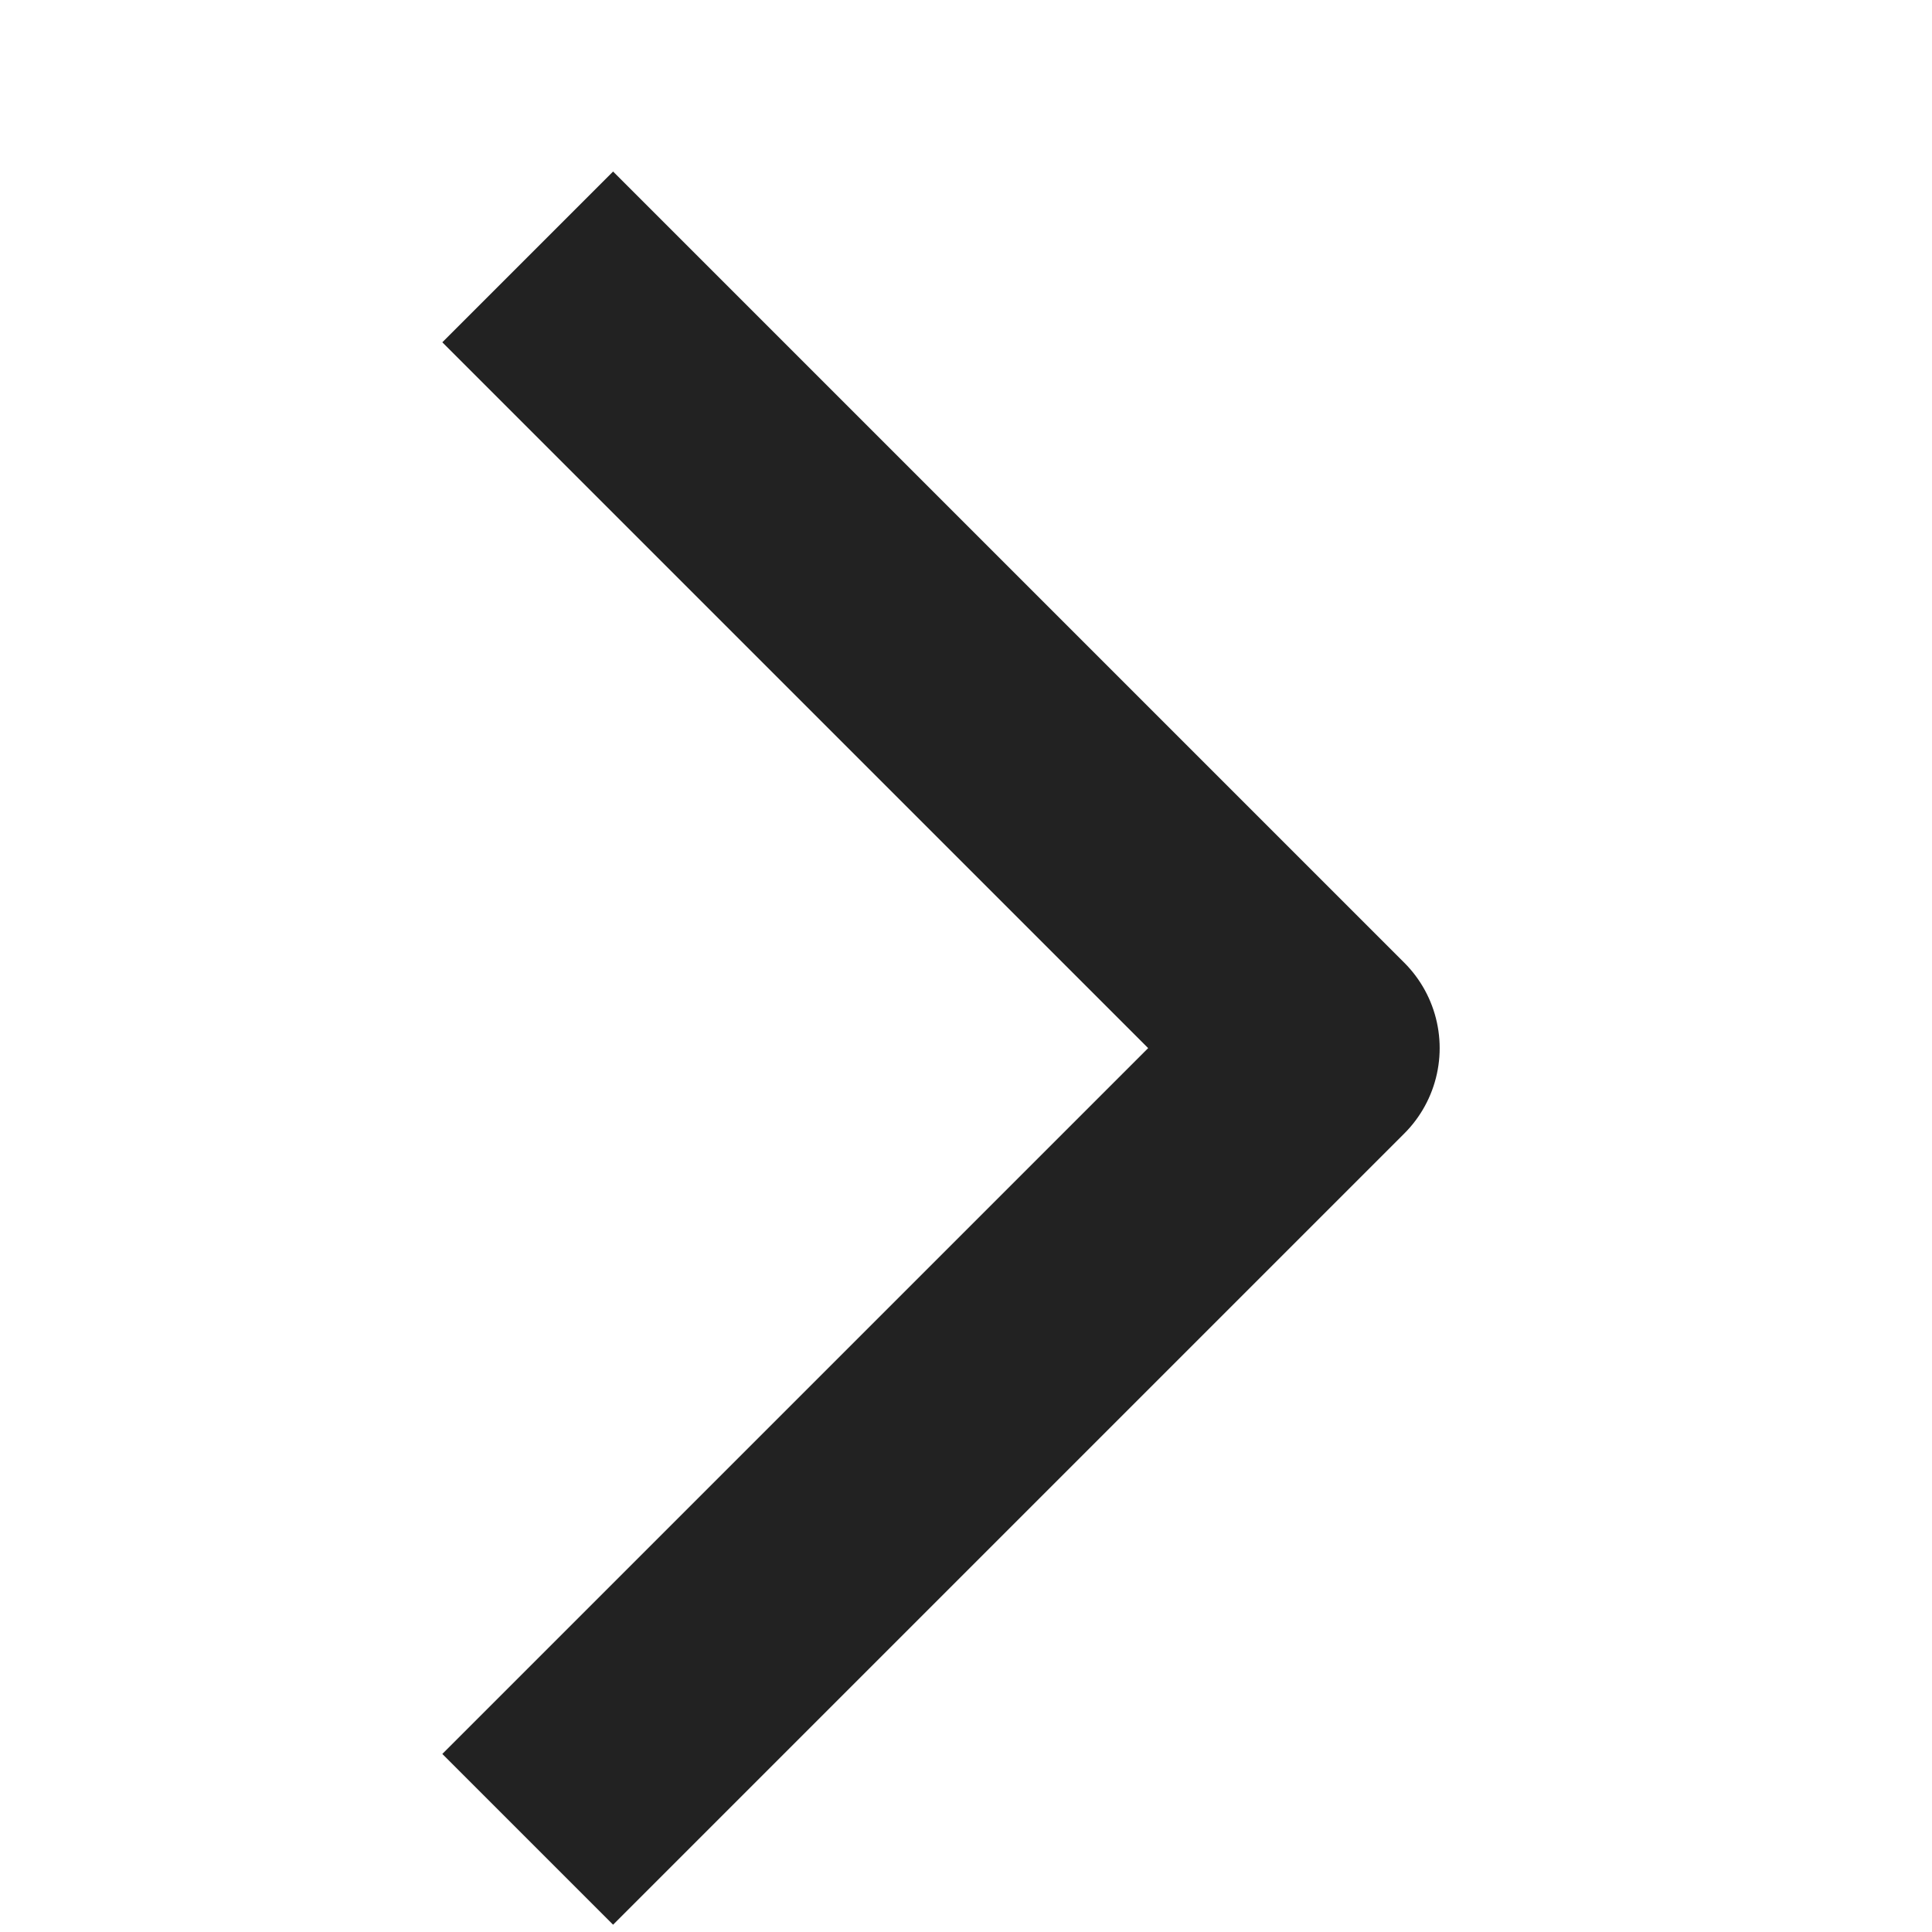 <svg id="pull_next" xmlns="http://www.w3.org/2000/svg" xmlns:xlink="http://www.w3.org/1999/xlink" width="12" height="12" viewBox="0 0 12 12">
  <defs>
    <clipPath id="clip-path">
      <rect id="矩形_31721" data-name="矩形 31721" width="12" height="12" transform="translate(0.318)" fill="#fff" stroke="#8c8c97" stroke-linecap="square" stroke-width="1.5"/>
    </clipPath>
  </defs>
  <g id="pull_next-2" data-name="pull_next" transform="translate(0 12.318) rotate(-90)" clip-path="url(#clip-path)">
    <path id="路径_175508" data-name="路径 175508" d="M0,8.768,4.384,4.384,0,0" transform="translate(10.192 3.808) rotate(90)" fill="none" stroke="#222" stroke-linecap="square" stroke-linejoin="round" stroke-width="1.5"/>
  </g>
</svg>
